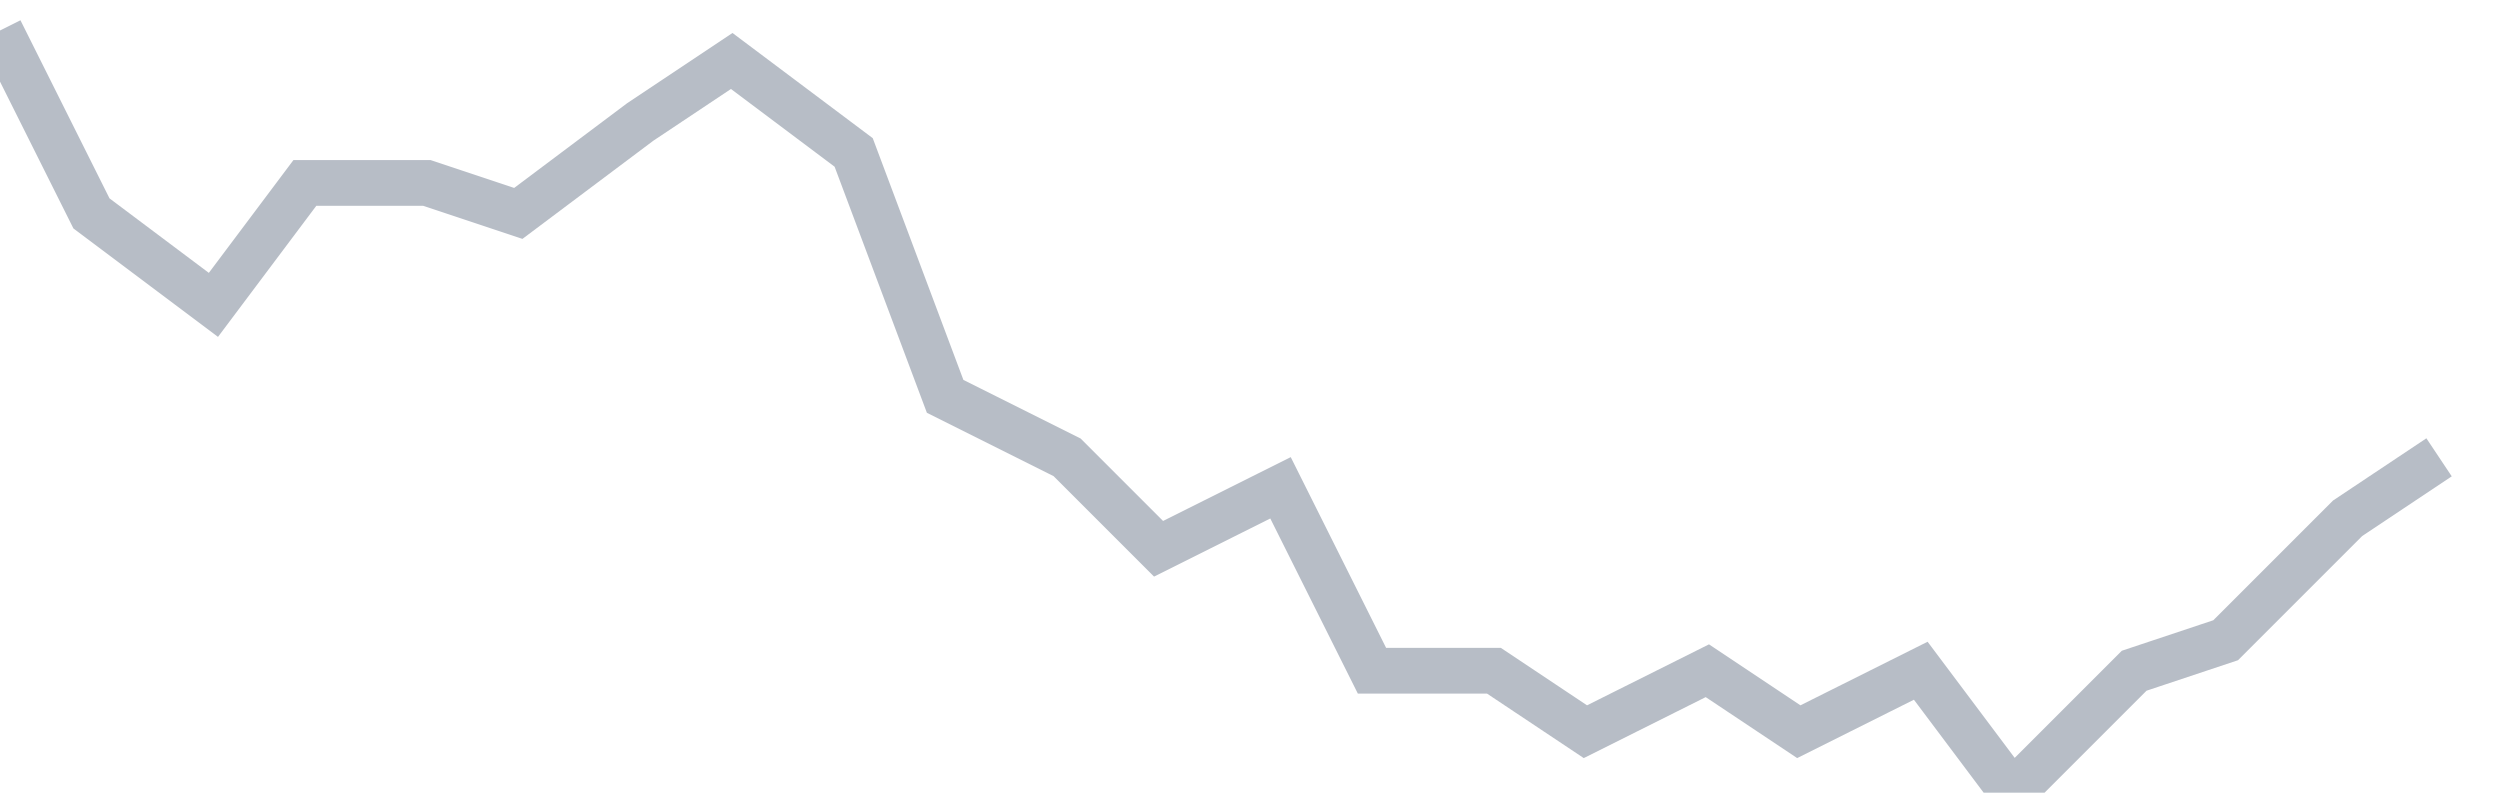 <svg width="82" height="26" fill="none" xmlns="http://www.w3.org/2000/svg"><path d="M0 1l3 6 4 3 3-4h4l3 1 4-3 3-2 4 3 3 8 4 2 3 3 4-2 3 6h4l3 2 4-2 3 2 4-2 3 4 4-4 3-1 4-4 3-2" stroke="#B7BDC6" stroke-width="1.5"/></svg>